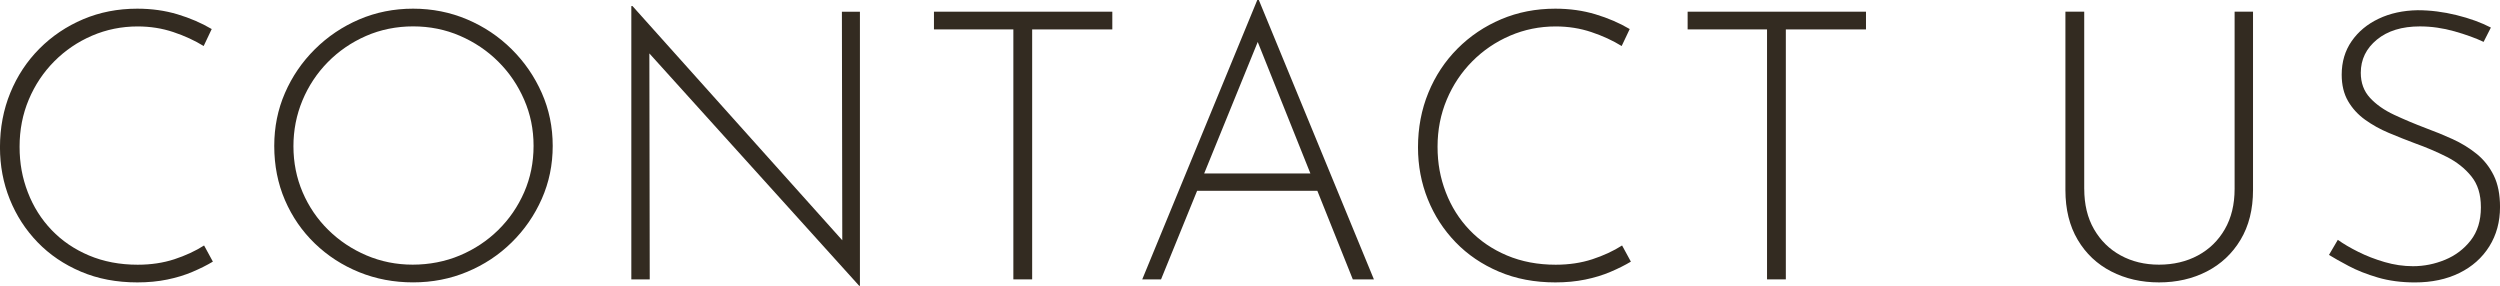 <?xml version="1.0" encoding="UTF-8"?>
<svg id="_圖層_2" data-name="圖層 2" xmlns="http://www.w3.org/2000/svg" width="960" height="109.74" viewBox="0 0 960 109.74">
  <g id="text">
    <g>
      <path d="m81.74,100.47c-2.26,1.35-4.86,2.66-7.81,3.91-2.95,1.26-6.19,2.25-9.72,2.97-3.53.73-7.36,1.09-11.49,1.09-7.95,0-15.17-1.37-21.65-4.13-6.48-2.75-12.03-6.52-16.64-11.29-4.62-4.78-8.17-10.28-10.68-16.51-2.5-6.22-3.76-12.86-3.76-19.91,0-7.53,1.33-14.53,3.98-20.99s6.38-12.11,11.19-16.94c4.81-4.82,10.41-8.59,16.79-11.29,6.38-2.7,13.3-4.05,20.77-4.05,5.5,0,10.65.72,15.47,2.17,4.81,1.45,9.18,3.33,13.11,5.65l-3.09,6.52c-3.44-2.12-7.32-3.91-11.63-5.35-4.32-1.45-8.89-2.17-13.7-2.17-6.19,0-12.03,1.19-17.53,3.55-5.5,2.37-10.33,5.65-14.51,9.85-4.17,4.2-7.44,9.1-9.79,14.69-2.36,5.6-3.53,11.63-3.53,18.09s1.05,12.02,3.17,17.52c2.11,5.5,5.16,10.33,9.13,14.48,3.98,4.15,8.76,7.41,14.36,9.77,5.6,2.36,11.83,3.55,18.7,3.55,5.1,0,9.79-.7,14.07-2.1,4.27-1.4,8.08-3.16,11.42-5.29l3.39,6.23Z" fill="#332b21"/>
      <path d="m105.31,56.03c0-7.24,1.37-14.02,4.12-20.34,2.75-6.32,6.58-11.92,11.49-16.79,4.91-4.87,10.58-8.69,17.01-11.44,6.43-2.75,13.33-4.13,20.69-4.13s14.29,1.38,20.77,4.13c6.48,2.75,12.17,6.56,17.09,11.44,4.91,4.87,8.76,10.47,11.56,16.79,2.8,6.32,4.2,13.1,4.2,20.34s-1.4,14.02-4.2,20.34c-2.8,6.32-6.65,11.89-11.56,16.72-4.91,4.83-10.6,8.59-17.09,11.29-6.48,2.71-13.4,4.05-20.77,4.05s-14.26-1.3-20.69-3.91c-6.43-2.61-12.1-6.27-17.01-11-4.91-4.73-8.74-10.28-11.49-16.65-2.75-6.37-4.12-13.32-4.12-20.85Zm7.37.14c0,6.27,1.18,12.16,3.53,17.66,2.36,5.5,5.65,10.33,9.87,14.48,4.22,4.15,9.11,7.41,14.66,9.77,5.55,2.36,11.46,3.55,17.75,3.55s12.52-1.18,18.12-3.55c5.6-2.36,10.51-5.62,14.73-9.77,4.22-4.15,7.53-8.98,9.94-14.48,2.4-5.5,3.61-11.44,3.61-17.81s-1.2-12.18-3.61-17.73c-2.41-5.55-5.72-10.42-9.94-14.62-4.22-4.2-9.13-7.5-14.73-9.92s-11.59-3.62-17.97-3.62-12.52,1.23-18.12,3.69-10.48,5.81-14.66,10.06c-4.17,4.25-7.41,9.14-9.72,14.69-2.31,5.55-3.46,11.42-3.46,17.59Z" fill="#332b21"/>
      <path d="m329.92,109.74L247.44,18.39l1.91-1.45.15,90.34h-7.07V2.32h.44l82.48,92.08-1.91.58-.15-90.48h6.92v105.25h-.29Z" fill="#332b21"/>
      <path d="m358.64,4.49h68.49v6.81h-30.78v95.98h-7.22V11.29h-30.49v-6.81Z" fill="#332b21"/>
      <path d="m438.62,107.28L482.8,0h.59l44.19,107.28h-8.1l-38.44-95.98,5.01-2.75-40.21,98.73h-7.22Zm21.36-40.68h46.39l2.06,6.66h-50.22l1.77-6.66Z" fill="#332b21"/>
      <path d="m626.26,100.47c-2.26,1.35-4.86,2.66-7.81,3.91-2.95,1.26-6.19,2.25-9.72,2.97-3.54.73-7.37,1.09-11.49,1.09-7.95,0-15.17-1.37-21.65-4.13-6.48-2.75-12.03-6.52-16.64-11.29-4.62-4.78-8.17-10.28-10.68-16.51-2.5-6.22-3.76-12.86-3.76-19.91,0-7.53,1.33-14.53,3.98-20.99,2.65-6.47,6.38-12.11,11.19-16.94,4.81-4.82,10.41-8.59,16.79-11.29,6.38-2.7,13.3-4.05,20.77-4.05,5.5,0,10.65.72,15.46,2.17,4.81,1.45,9.18,3.33,13.11,5.65l-3.09,6.52c-3.44-2.12-7.32-3.91-11.63-5.35-4.32-1.45-8.89-2.17-13.7-2.17-6.19,0-12.03,1.19-17.53,3.55-5.5,2.37-10.34,5.65-14.51,9.85s-7.44,9.1-9.79,14.69c-2.36,5.6-3.54,11.63-3.54,18.09s1.05,12.02,3.17,17.52c2.11,5.5,5.16,10.33,9.13,14.48s8.76,7.41,14.36,9.77c5.6,2.36,11.83,3.55,18.71,3.55,5.1,0,9.79-.7,14.07-2.1,4.27-1.4,8.08-3.16,11.42-5.29l3.39,6.23Z" fill="#332b21"/>
      <path d="m648.05,4.49h68.49v6.81h-30.78v95.98h-7.22V11.29h-30.49v-6.81Z" fill="#332b21"/>
      <path d="m800.35,72.53c0,5.99,1.25,11.15,3.75,15.49,2.51,4.34,5.91,7.7,10.24,10.06,4.32,2.36,9.23,3.55,14.73,3.55s10.58-1.18,14.95-3.55c4.37-2.36,7.81-5.72,10.31-10.06,2.51-4.34,3.76-9.51,3.76-15.49V4.49h7.07v68.48c0,7.43-1.6,13.8-4.79,19.11s-7.51,9.36-12.96,12.16-11.56,4.2-18.34,4.2-12.89-1.4-18.34-4.2-9.75-6.85-12.89-12.16c-3.15-5.31-4.72-11.68-4.72-19.11V4.49h7.22v68.04Z" fill="#332b21"/>
      <path d="m953.67,16.07c-3.05-1.45-6.78-2.8-11.19-4.05-4.42-1.25-8.84-1.88-13.25-1.88-6.88,0-12.37,1.69-16.5,5.07-4.12,3.38-6.19,7.63-6.19,12.74,0,3.86,1.18,7.07,3.54,9.62,2.36,2.56,5.45,4.73,9.28,6.52,3.83,1.79,7.9,3.5,12.22,5.14,3.44,1.26,6.85,2.66,10.24,4.2,3.39,1.55,6.45,3.43,9.2,5.65s4.93,4.97,6.56,8.25c1.62,3.28,2.43,7.34,2.43,12.16,0,5.7-1.38,10.74-4.12,15.13-2.75,4.39-6.58,7.79-11.49,10.21-4.91,2.41-10.6,3.62-17.09,3.62-5.21,0-9.94-.63-14.21-1.88-4.27-1.25-8-2.73-11.19-4.42s-5.72-3.11-7.58-4.27l3.39-5.79c2.16,1.55,4.79,3.09,7.88,4.63,3.09,1.55,6.46,2.85,10.09,3.91,3.63,1.06,7.27,1.59,10.9,1.59,4.22,0,8.32-.82,12.3-2.46,3.98-1.64,7.27-4.13,9.87-7.46,2.6-3.33,3.9-7.55,3.9-12.67s-1.23-8.9-3.68-11.94c-2.46-3.04-5.6-5.52-9.43-7.46-3.83-1.93-7.91-3.67-12.22-5.21-3.34-1.25-6.68-2.58-10.01-3.98-3.34-1.4-6.38-3.09-9.13-5.07-2.75-1.98-4.93-4.37-6.55-7.17s-2.43-6.17-2.43-10.13c0-4.92,1.28-9.21,3.83-12.88s6.01-6.54,10.38-8.61c4.37-2.08,9.35-3.16,14.95-3.26,4.91,0,9.89.63,14.95,1.88,5.06,1.25,9.45,2.85,13.18,4.78l-2.8,5.5Z" fill="#332b21"/>
    </g>
  </g>
</svg>